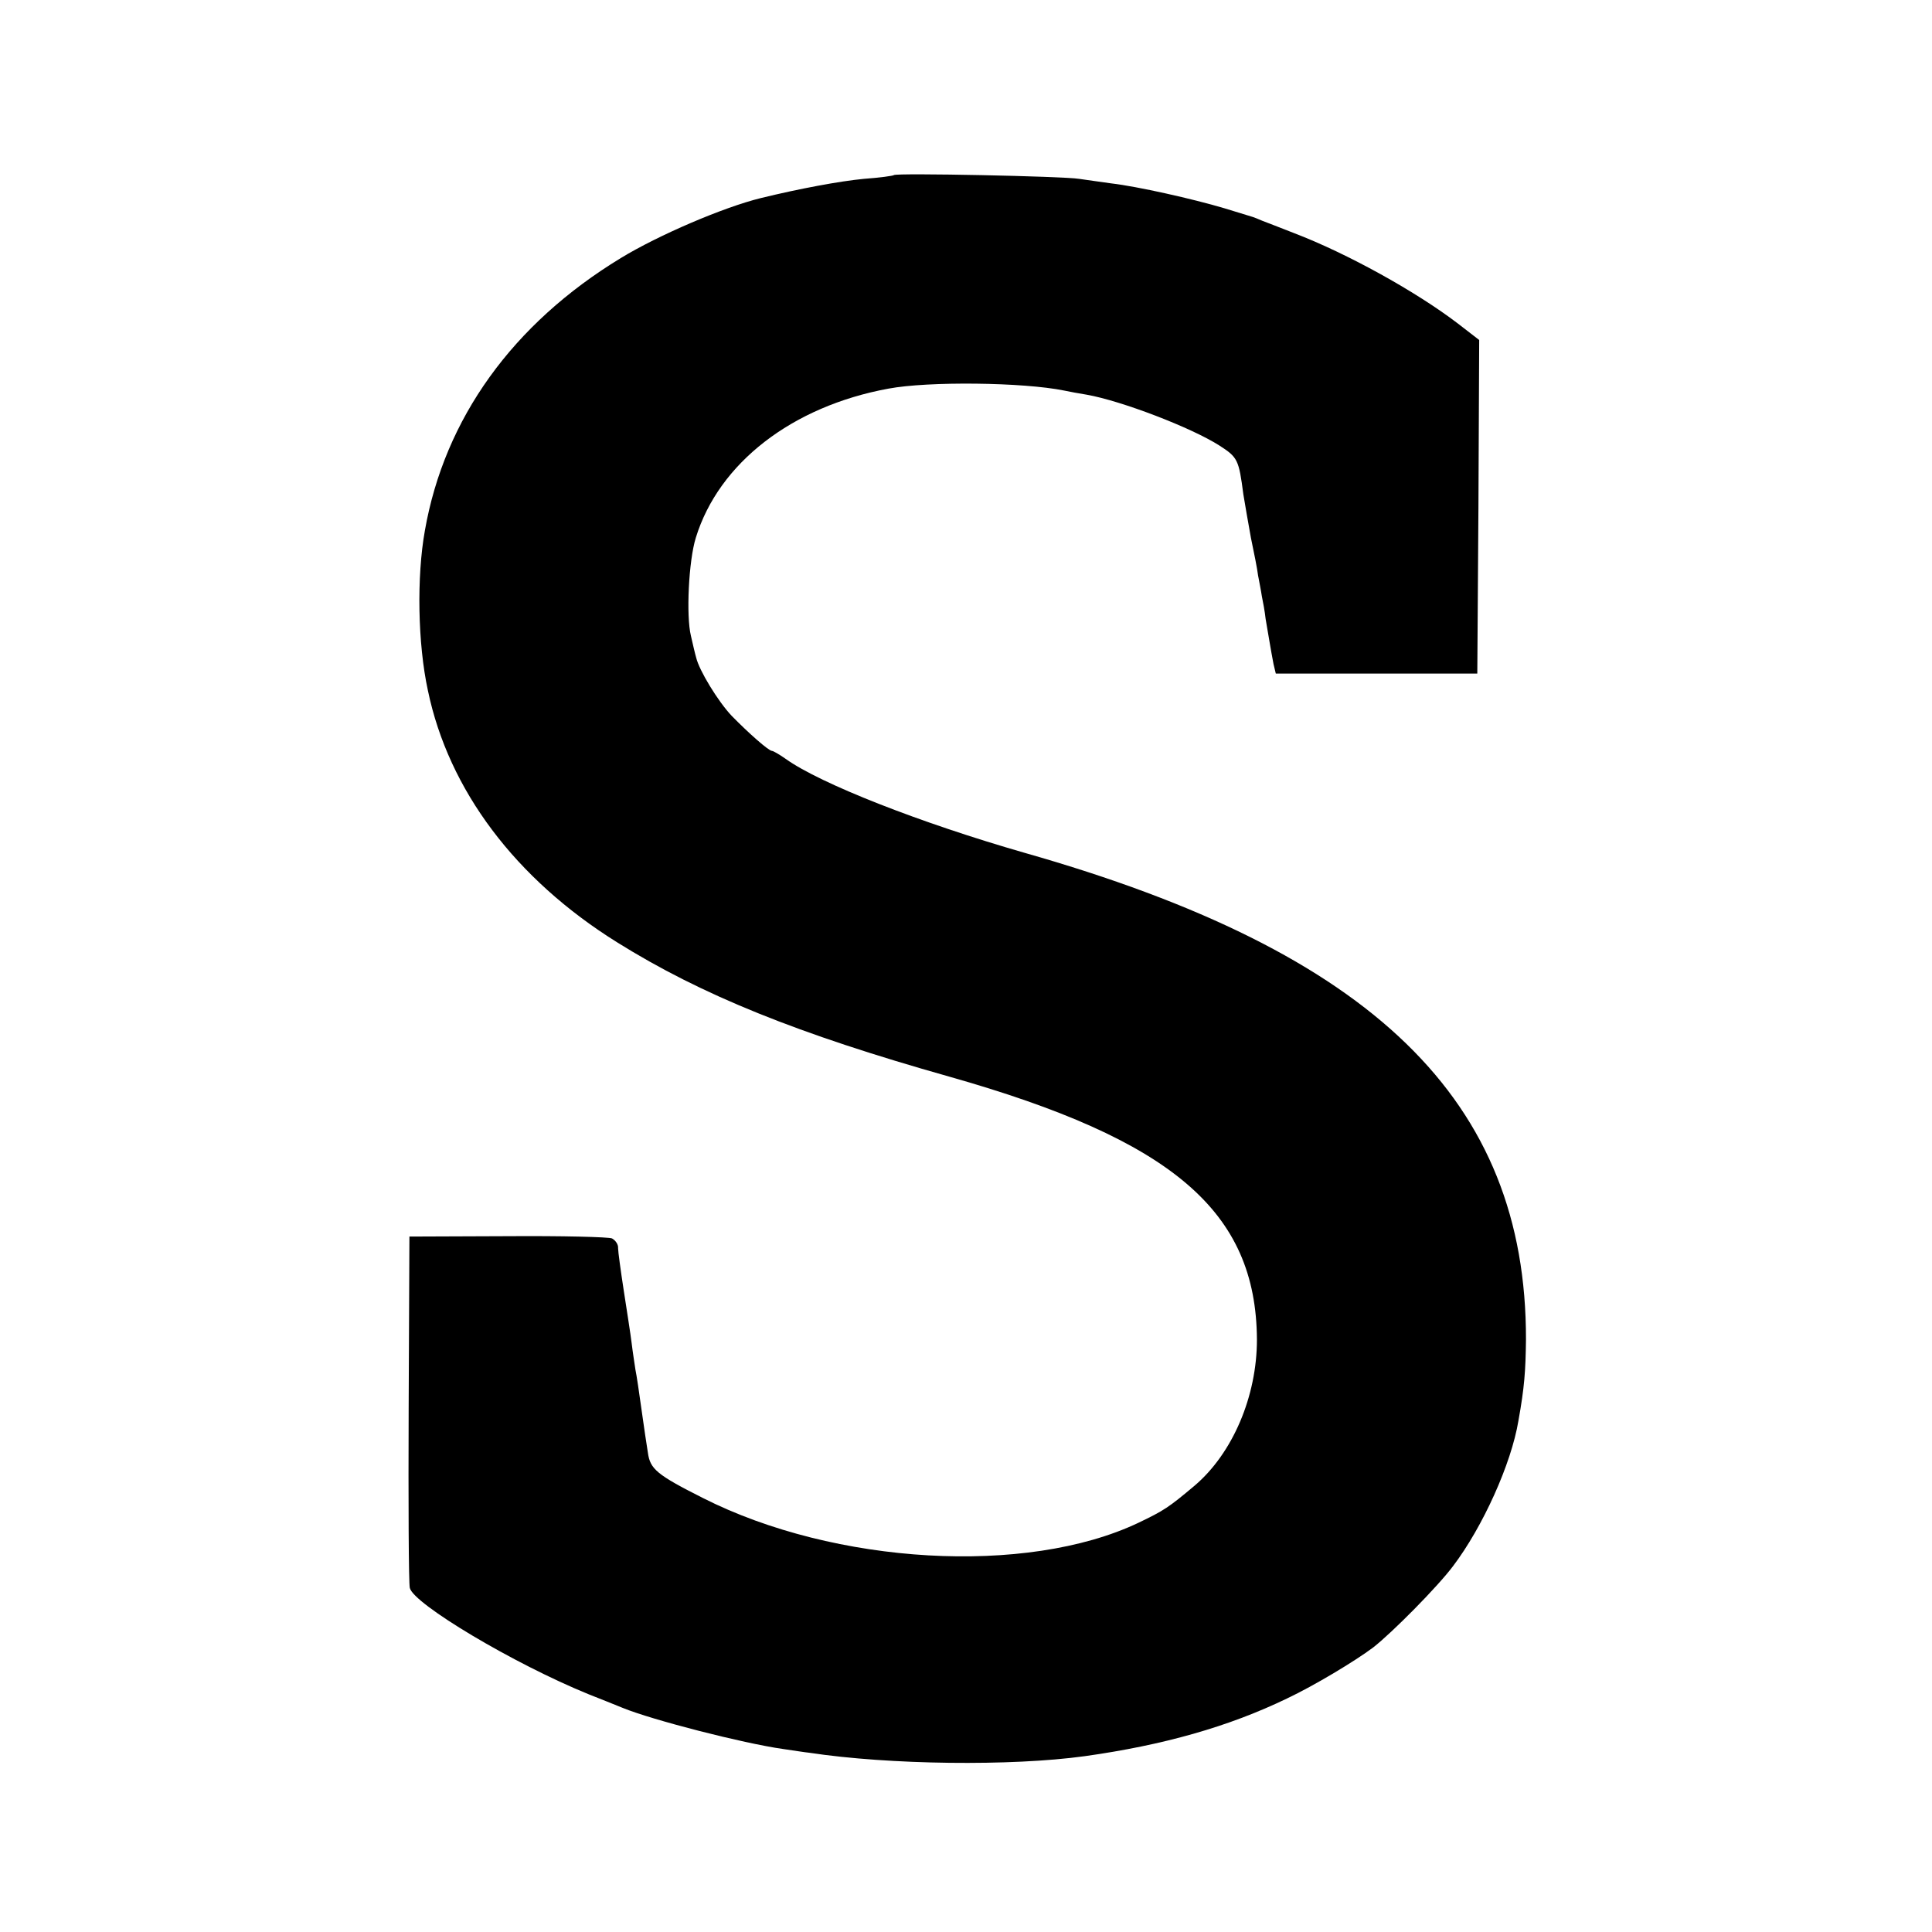 <?xml version="1.0" standalone="no"?>
<!DOCTYPE svg PUBLIC "-//W3C//DTD SVG 20010904//EN"
 "http://www.w3.org/TR/2001/REC-SVG-20010904/DTD/svg10.dtd">
<svg version="1.0" xmlns="http://www.w3.org/2000/svg"
 width="512pt" height="512pt" viewBox="0 0 512 512"
 preserveAspectRatio="xMidYMid meet">
<g transform="translate(0,512) scale(0.1,-0.1)"
fill="#000000" stroke="none">
<path d="M2369 4656 c-2 -2 -38 -7 -80 -10 -63 -6 -171 -26 -273 -51 -98 -24
-271 -98 -371 -159 -286 -174 -467 -425 -519 -722 -22 -122 -19 -300 8 -424
55 -264 232 -499 501 -667 224 -140 480 -243 880 -356 593 -168 814 -357 816
-697 0 -150 -64 -301 -165 -387 -69 -58 -81 -66 -150 -99 -296 -140 -803 -111
-1153 66 -123 62 -140 77 -146 120 -3 19 -11 71 -17 115 -6 44 -13 91 -16 105
-2 14 -7 45 -10 70 -3 25 -13 88 -21 140 -8 52 -15 103 -15 112 1 10 -7 21
-16 26 -9 4 -134 7 -277 6 l-260 -1 -2 -454 c-1 -250 0 -464 3 -477 9 -42 275
-201 474 -282 30 -12 71 -28 90 -36 78 -32 319 -94 425 -109 28 -4 59 -9 70
-10 211 -32 535 -36 730 -9 207 29 381 78 536 153 72 34 180 99 228 135 50 39
171 161 212 216 78 103 154 270 173 385 16 89 19 132 20 215 1 634 -404 1027
-1329 1290 -275 79 -541 183 -633 249 -17 12 -33 21 -36 21 -9 0 -63 48 -107
93 -36 38 -86 120 -94 154 -3 10 -9 36 -14 58 -13 53 -6 199 13 260 61 198
255 348 510 395 106 20 358 17 466 -5 14 -3 41 -8 60 -11 91 -16 277 -87 352
-135 48 -31 51 -37 63 -129 4 -25 13 -76 20 -115 8 -38 17 -83 19 -100 3 -16
8 -41 10 -55 3 -14 8 -41 10 -60 7 -40 14 -84 21 -120 l6 -25 267 0 267 0 3
442 2 442 -57 44 c-110 84 -292 185 -433 239 -36 14 -74 29 -85 33 -11 5 -22
9 -25 10 -3 1 -36 11 -75 23 -84 25 -231 58 -300 66 -27 4 -66 9 -85 12 -41 7
-485 16 -491 10z"/>
</g>
</svg>

